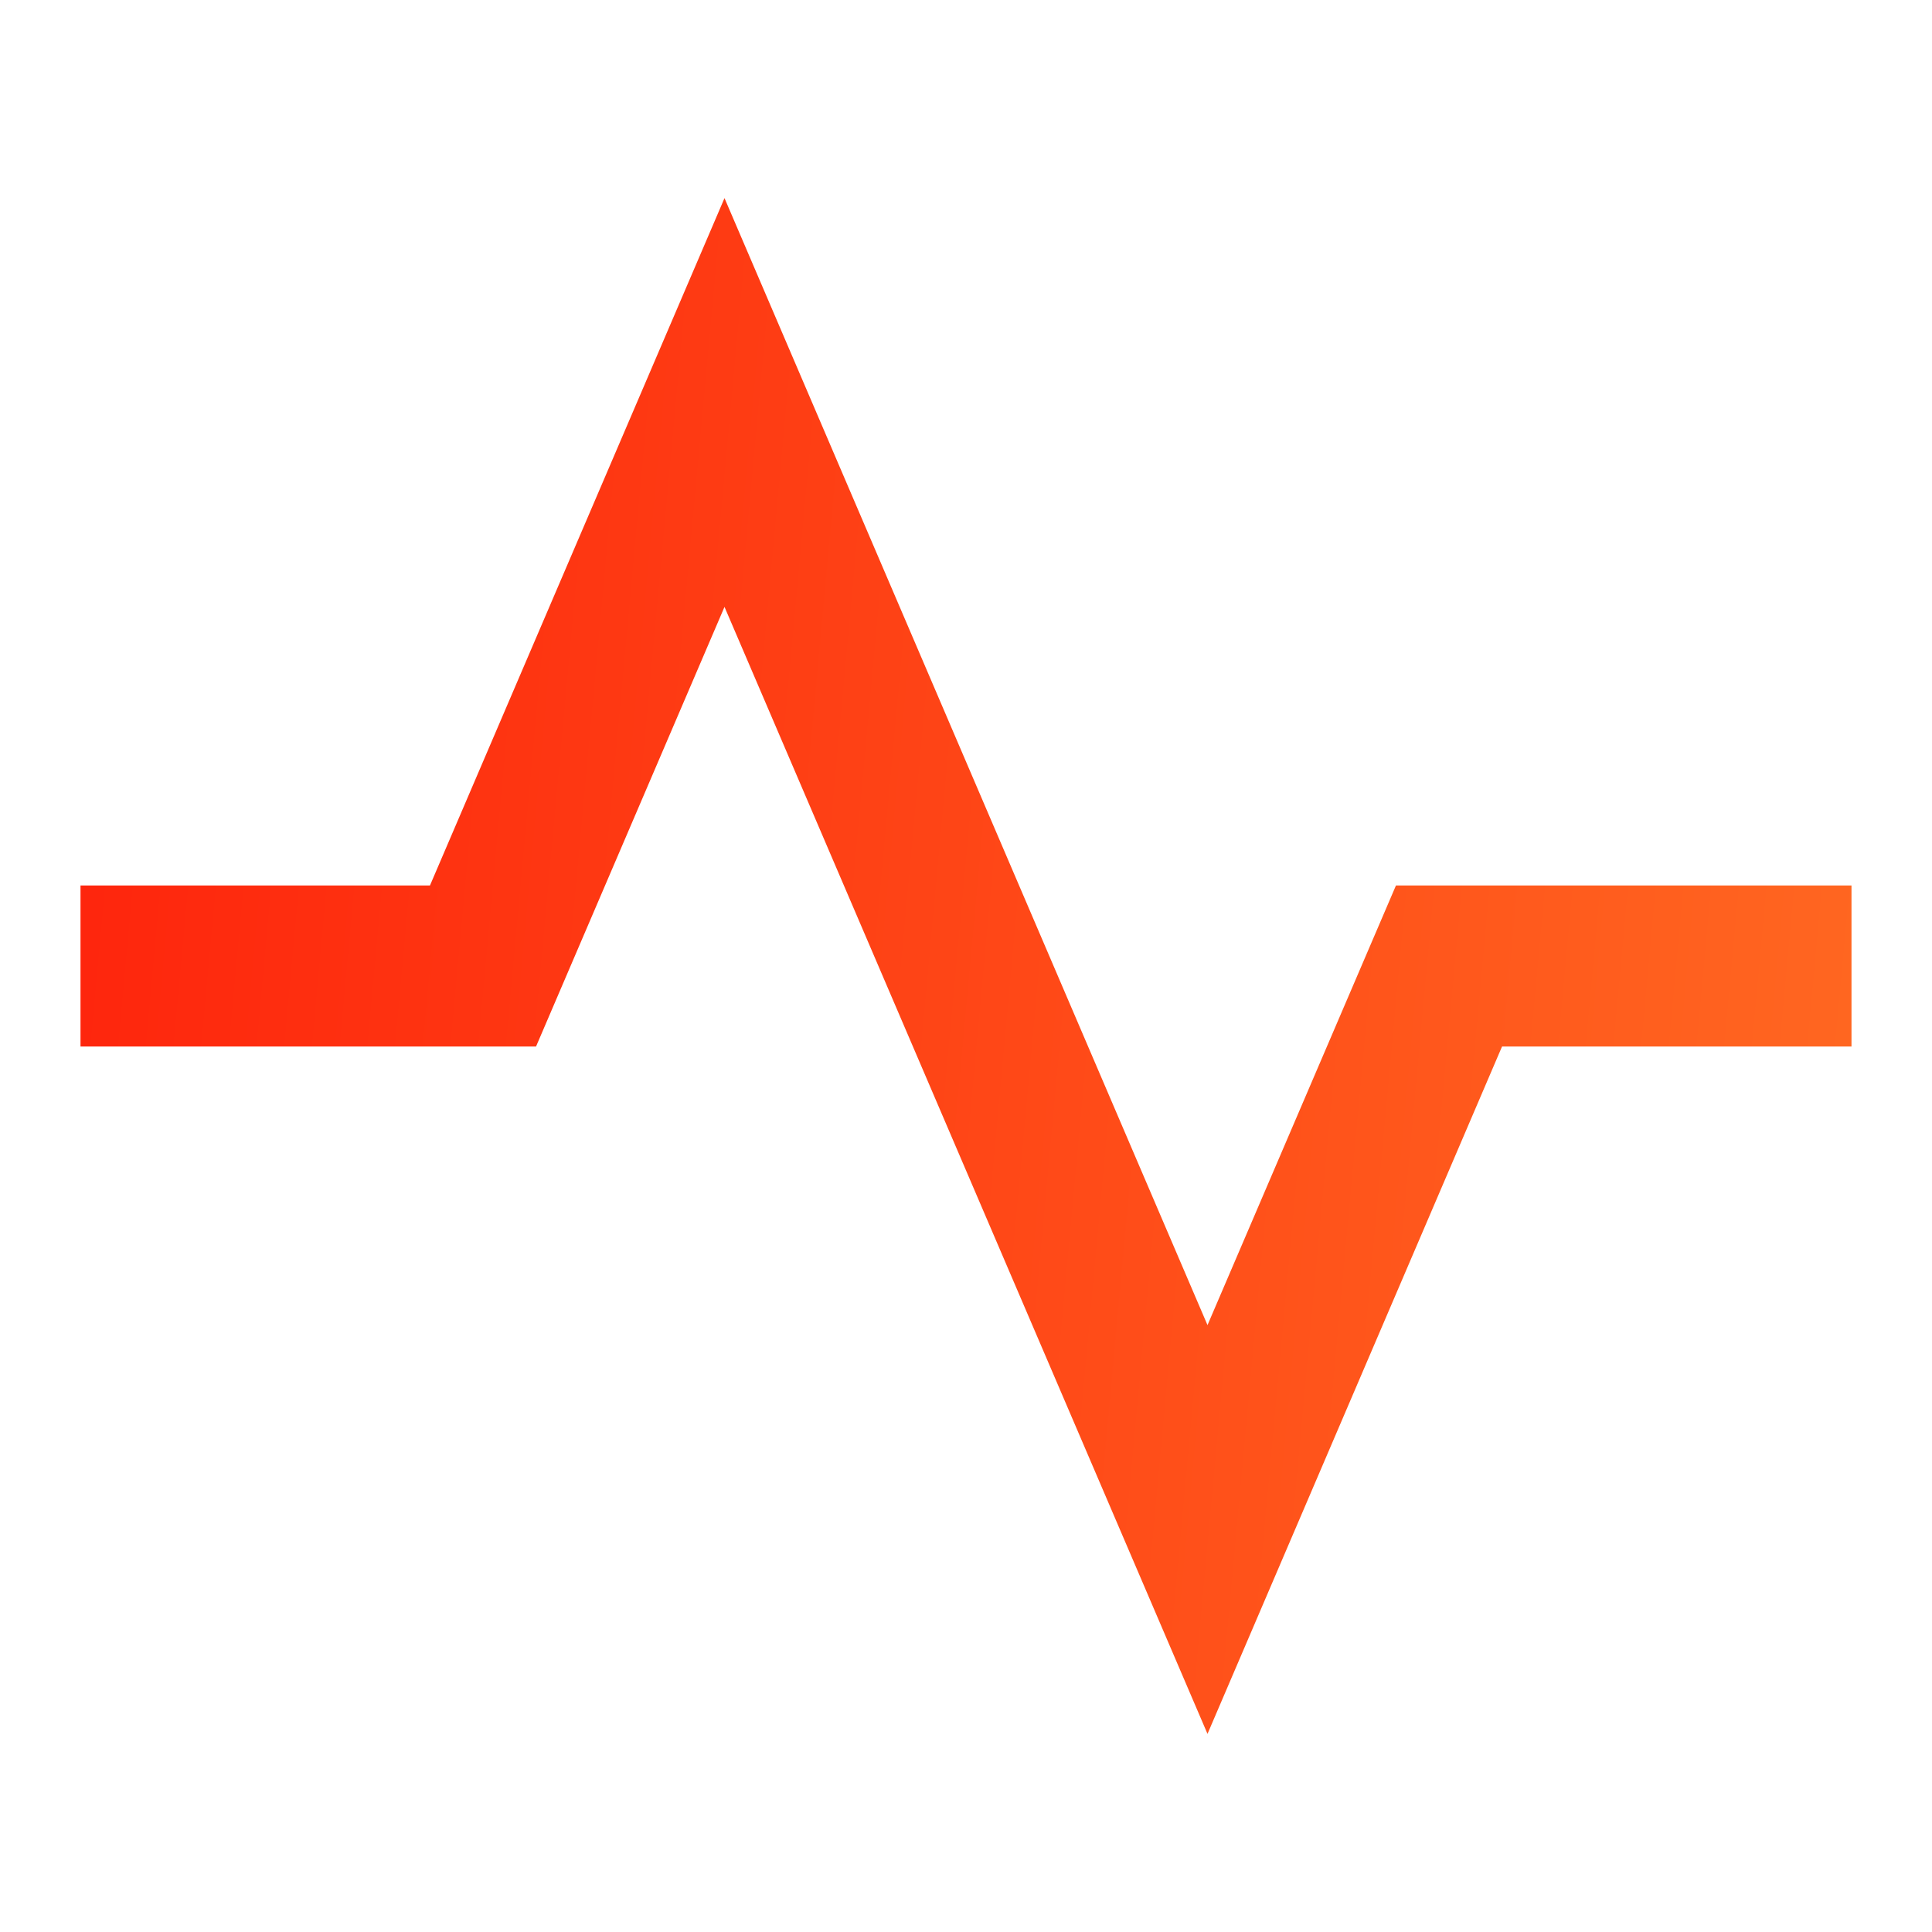 <svg xmlns="http://www.w3.org/2000/svg" width="24" height="24" viewBox="0 0 24 24" fill="none"><g clip-path="url(#clip0_63_221)"><mask id="mask0_63_221" style="mask-type:luminance" maskUnits="userSpaceOnUse" x="0" y="0" width="24" height="24"><path d="M24 0H0V24H24V0Z" fill="white"></path></mask><g mask="url(#mask0_63_221)"><path d="M9 7.539L15 21.539L18.659 13H23V11H17.341L15 16.461L9 2.461L5.341 11H1V13H6.659L9 7.539Z" fill="url(#paint0_linear_63_221)"></path></g></g><defs><linearGradient id="paint0_linear_63_221" x1="1" y1="5.016" x2="24.189" y2="7.152" gradientUnits="userSpaceOnUse"><stop stop-color="#FE240C"></stop><stop offset="1" stop-color="#FF6821"></stop></linearGradient><clipPath id="clip0_63_221"><rect width="24" height="24" fill="white"></rect></clipPath></defs></svg>